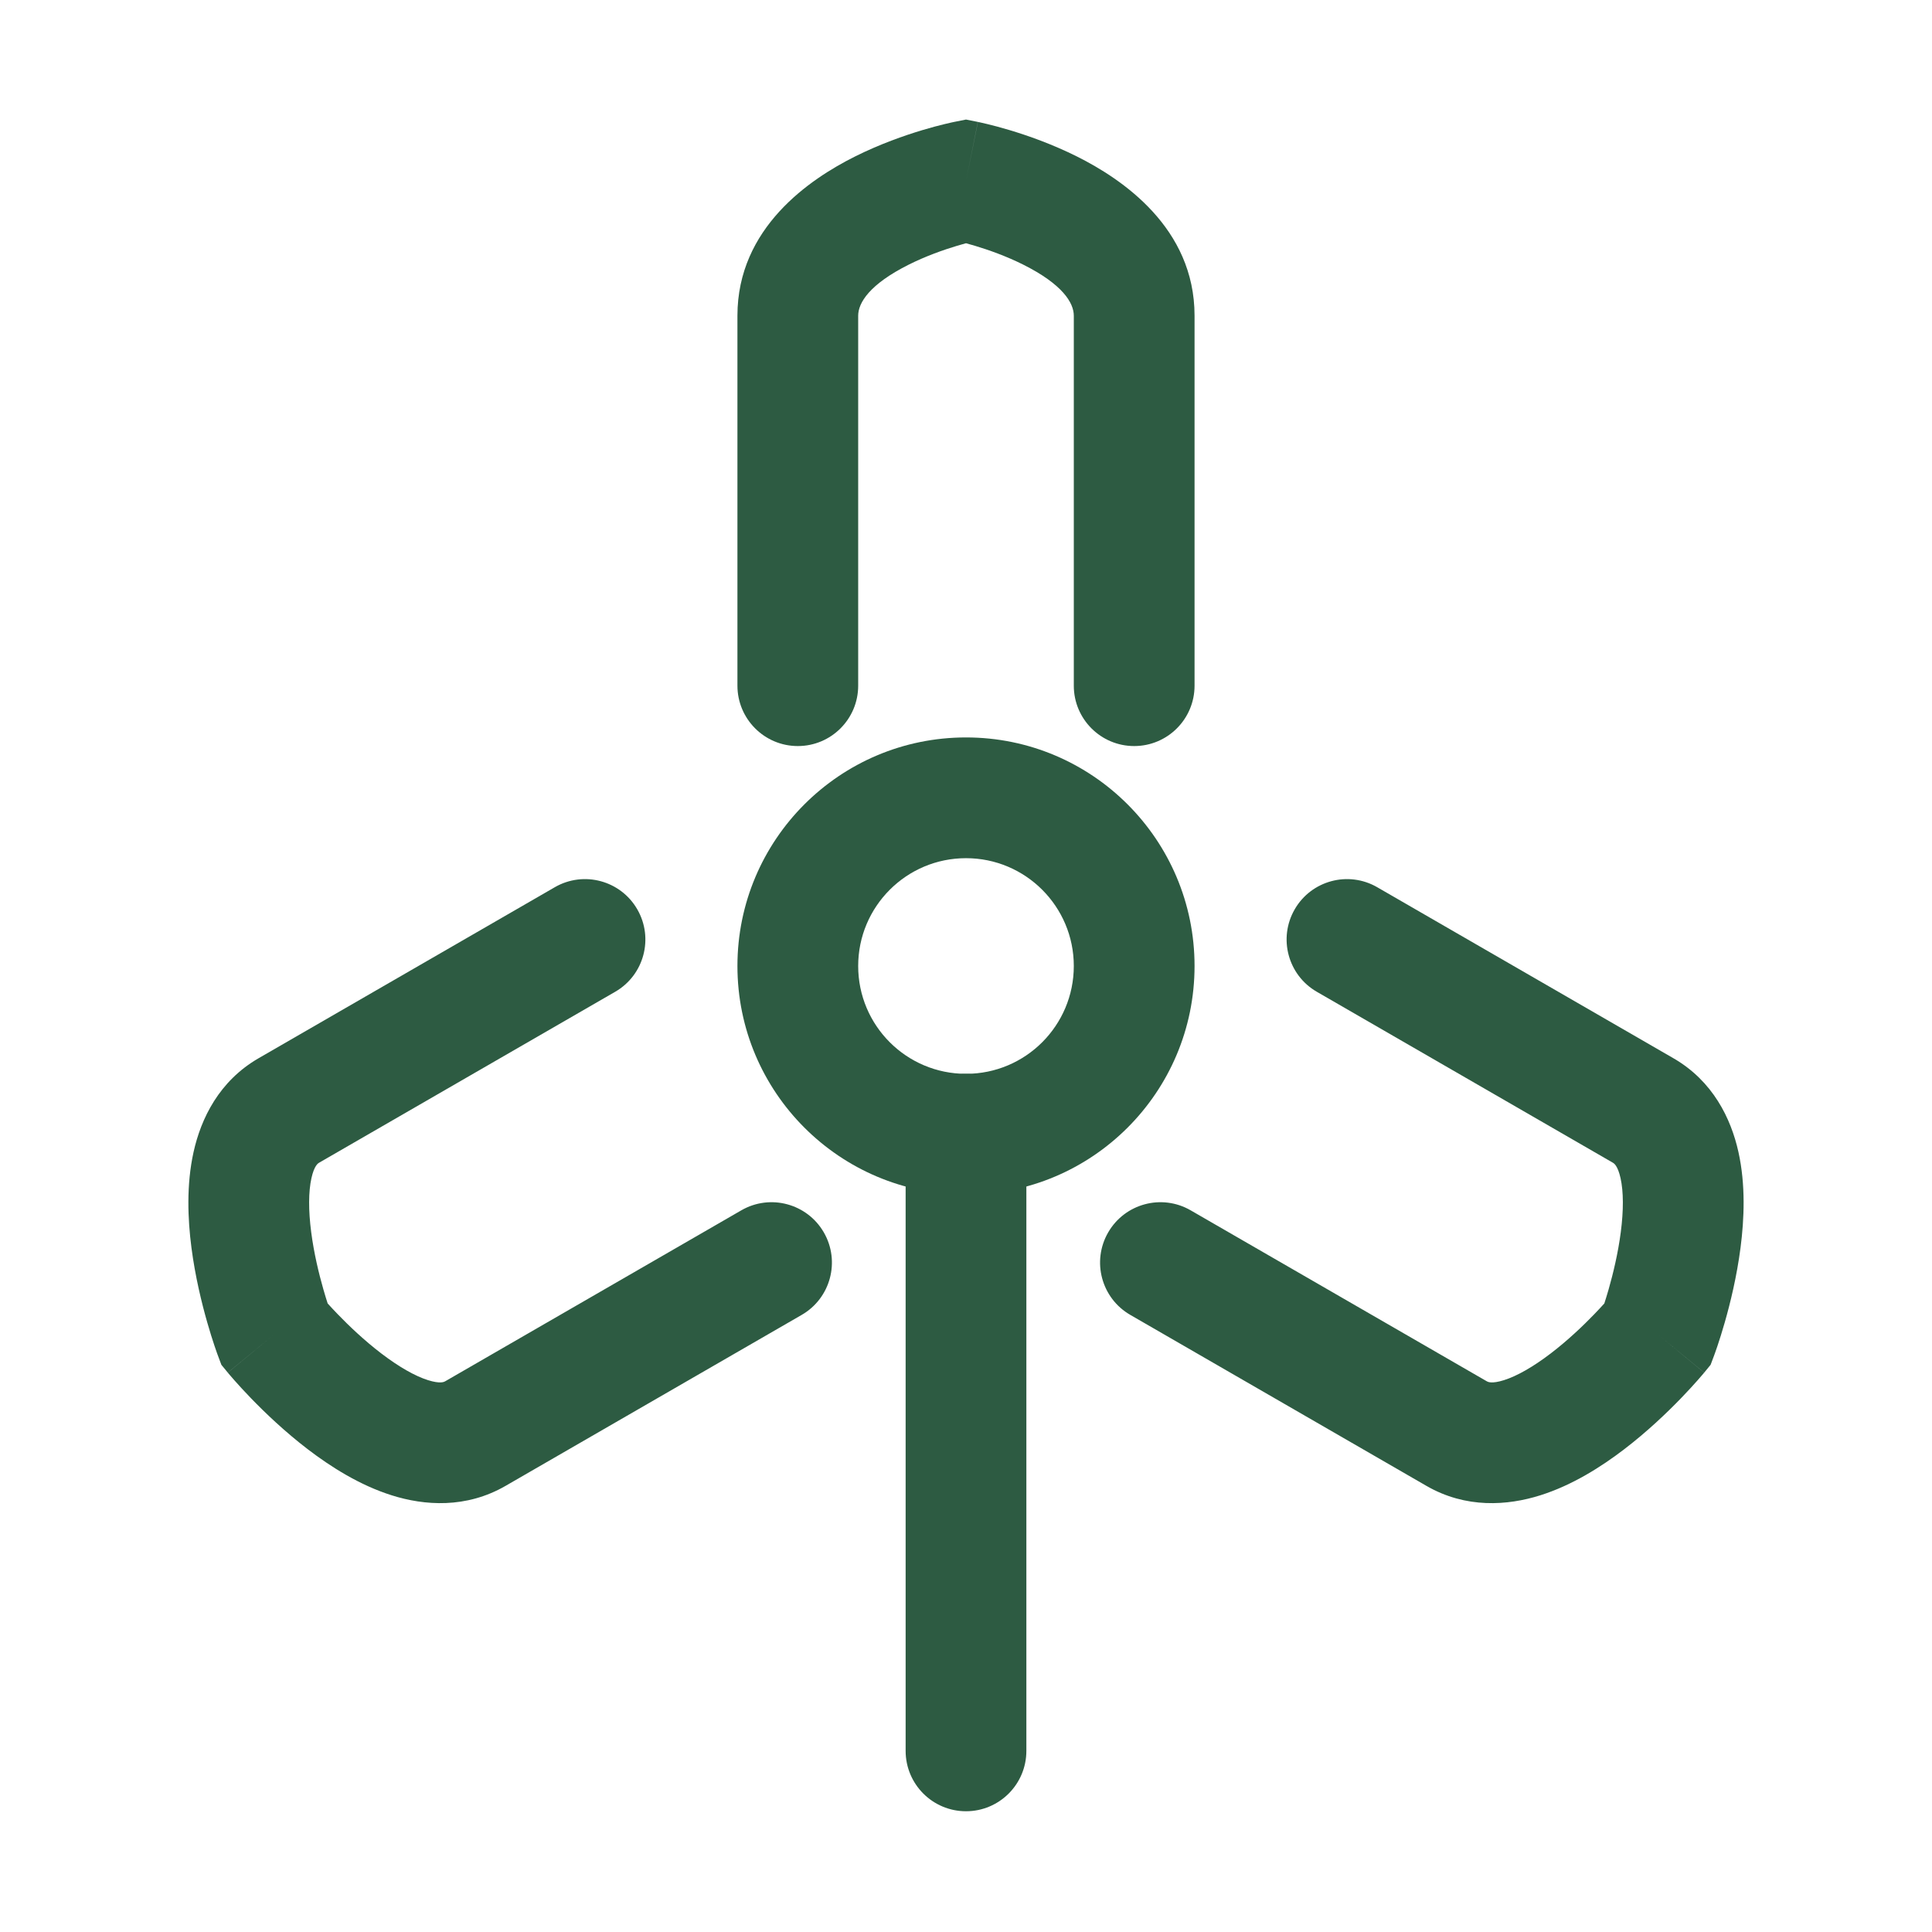 <svg width="114" height="114" viewBox="0 0 114 114" fill="none" xmlns="http://www.w3.org/2000/svg">
<path fill-rule="evenodd" clip-rule="evenodd" d="M57.699 7.194L57 10.688L56.301 7.194L57 7.054L57.699 7.194ZM57 14.353C57.156 14.395 57.333 14.445 57.527 14.503C58.332 14.745 59.367 15.11 60.369 15.611C62.694 16.773 63.361 17.869 63.361 18.627V40.46C63.361 42.427 64.956 44.022 66.924 44.022C68.891 44.022 70.486 42.427 70.486 40.46V18.627C70.486 13.43 66.191 10.556 63.555 9.238C62.075 8.498 60.629 7.995 59.574 7.678C59.04 7.518 58.591 7.401 58.267 7.323C58.105 7.283 57.973 7.253 57.877 7.232L57.759 7.207L57.722 7.199L57.708 7.196L57.703 7.195C57.702 7.195 57.699 7.194 57 10.688C56.301 7.194 56.302 7.194 56.301 7.194L56.291 7.196L56.278 7.199L56.24 7.207L56.123 7.232C56.027 7.253 55.895 7.283 55.733 7.323C55.409 7.401 54.959 7.518 54.425 7.678C53.37 7.995 51.924 8.498 50.444 9.238C47.808 10.556 43.513 13.43 43.513 18.627V40.457C43.513 42.424 45.108 44.022 47.076 44.022C49.043 44.022 50.638 42.427 50.638 40.46V18.627C50.638 17.869 51.305 16.773 53.631 15.611C54.632 15.11 55.667 14.745 56.473 14.503C56.667 14.445 56.844 14.395 57 14.353Z" fill="#2D5B42"/>
<path fill-rule="evenodd" clip-rule="evenodd" d="M100.559 80.992L97.809 78.727L101.145 79.977L100.936 80.533L100.559 80.992ZM94.665 76.912C94.506 77.089 94.303 77.307 94.065 77.554C93.402 78.24 92.501 79.098 91.504 79.86C90.476 80.645 89.52 81.193 88.743 81.438C88.012 81.668 87.786 81.537 87.733 81.506L70.255 71.416C68.552 70.432 66.373 71.016 65.389 72.72C64.405 74.424 64.989 76.602 66.693 77.586L84.169 87.676C86.501 89.022 88.95 88.843 90.885 88.233C92.778 87.637 94.489 86.546 95.829 85.522C97.201 84.474 98.372 83.35 99.187 82.507C99.599 82.08 99.932 81.715 100.165 81.45C100.282 81.317 100.375 81.21 100.441 81.132L100.521 81.038L100.545 81.008L100.553 80.998L100.557 80.995C100.557 80.994 100.559 80.992 97.809 78.727C101.145 79.977 101.144 79.978 101.145 79.977L101.148 79.969L101.152 79.957L101.165 79.921L101.207 79.805C101.242 79.709 101.289 79.574 101.345 79.407C101.457 79.072 101.608 78.602 101.771 78.031C102.094 76.903 102.482 75.328 102.703 73.616C102.92 71.943 103.009 69.916 102.579 67.978C102.14 65.998 101.071 63.787 98.739 62.441L81.263 52.351C79.559 51.367 77.38 51.951 76.396 53.655C75.412 55.359 75.996 57.538 77.7 58.521L95.176 68.611C95.229 68.642 95.457 68.773 95.623 69.521C95.8 70.317 95.803 71.418 95.637 72.701C95.476 73.946 95.183 75.154 94.921 76.072C94.826 76.402 94.738 76.686 94.665 76.912Z" fill="#2D5B42"/>
<path fill-rule="evenodd" clip-rule="evenodd" d="M13.441 80.992L16.191 78.727L12.855 79.977L13.063 80.533L13.441 80.992ZM19.334 76.912C19.494 77.089 19.696 77.307 19.935 77.554C20.598 78.24 21.498 79.098 22.496 79.86C23.524 80.645 24.479 81.193 25.256 81.438C25.987 81.668 26.214 81.537 26.267 81.506L43.744 71.416C45.448 70.432 47.627 71.016 48.611 72.72C49.594 74.424 49.011 76.602 47.307 77.586L29.831 87.676C27.498 89.022 25.049 88.843 23.115 88.233C21.222 87.637 19.511 86.546 18.17 85.522C16.799 84.474 15.628 83.35 14.812 82.507C14.4 82.08 14.068 81.715 13.834 81.45C13.717 81.317 13.624 81.21 13.558 81.132L13.479 81.038L13.454 81.008L13.446 80.998L13.443 80.995C13.442 80.994 13.441 80.992 16.191 78.727C12.855 79.977 12.855 79.978 12.855 79.977L12.852 79.969L12.847 79.957L12.834 79.921L12.792 79.805C12.758 79.709 12.711 79.574 12.655 79.407C12.542 79.072 12.392 78.602 12.229 78.031C11.906 76.903 11.518 75.328 11.296 73.616C11.079 71.943 10.991 69.916 11.421 67.978C11.86 65.998 12.929 63.787 15.261 62.441L32.737 52.351C34.441 51.367 36.62 51.951 37.603 53.655C38.587 55.359 38.004 57.538 36.3 58.521L18.823 68.611C18.77 68.642 18.542 68.773 18.376 69.521C18.2 70.317 18.196 71.418 18.362 72.701C18.523 73.946 18.816 75.154 19.079 76.072C19.173 76.402 19.261 76.686 19.334 76.912Z" fill="#2D5B42"/>
<path fill-rule="evenodd" clip-rule="evenodd" d="M57 50.638C53.486 50.638 50.638 53.487 50.638 57C50.638 60.514 53.486 63.362 57 63.362C60.513 63.362 63.361 60.514 63.361 57C63.361 53.487 60.513 50.638 57 50.638ZM43.513 57C43.513 49.552 49.551 43.513 57 43.513C64.448 43.513 70.486 49.552 70.486 57C70.486 64.448 64.448 70.487 57 70.487C49.551 70.487 43.513 64.448 43.513 57Z" fill="#2D5B42"/>
<path fill-rule="evenodd" clip-rule="evenodd" d="M57 63.362C58.968 63.362 60.562 64.957 60.562 66.924V103.312C60.562 105.28 58.968 106.875 57 106.875C55.032 106.875 53.438 105.28 53.438 103.312V66.924C53.438 64.957 55.032 63.362 57 63.362Z" fill="#2D5B42"/>
</svg>
